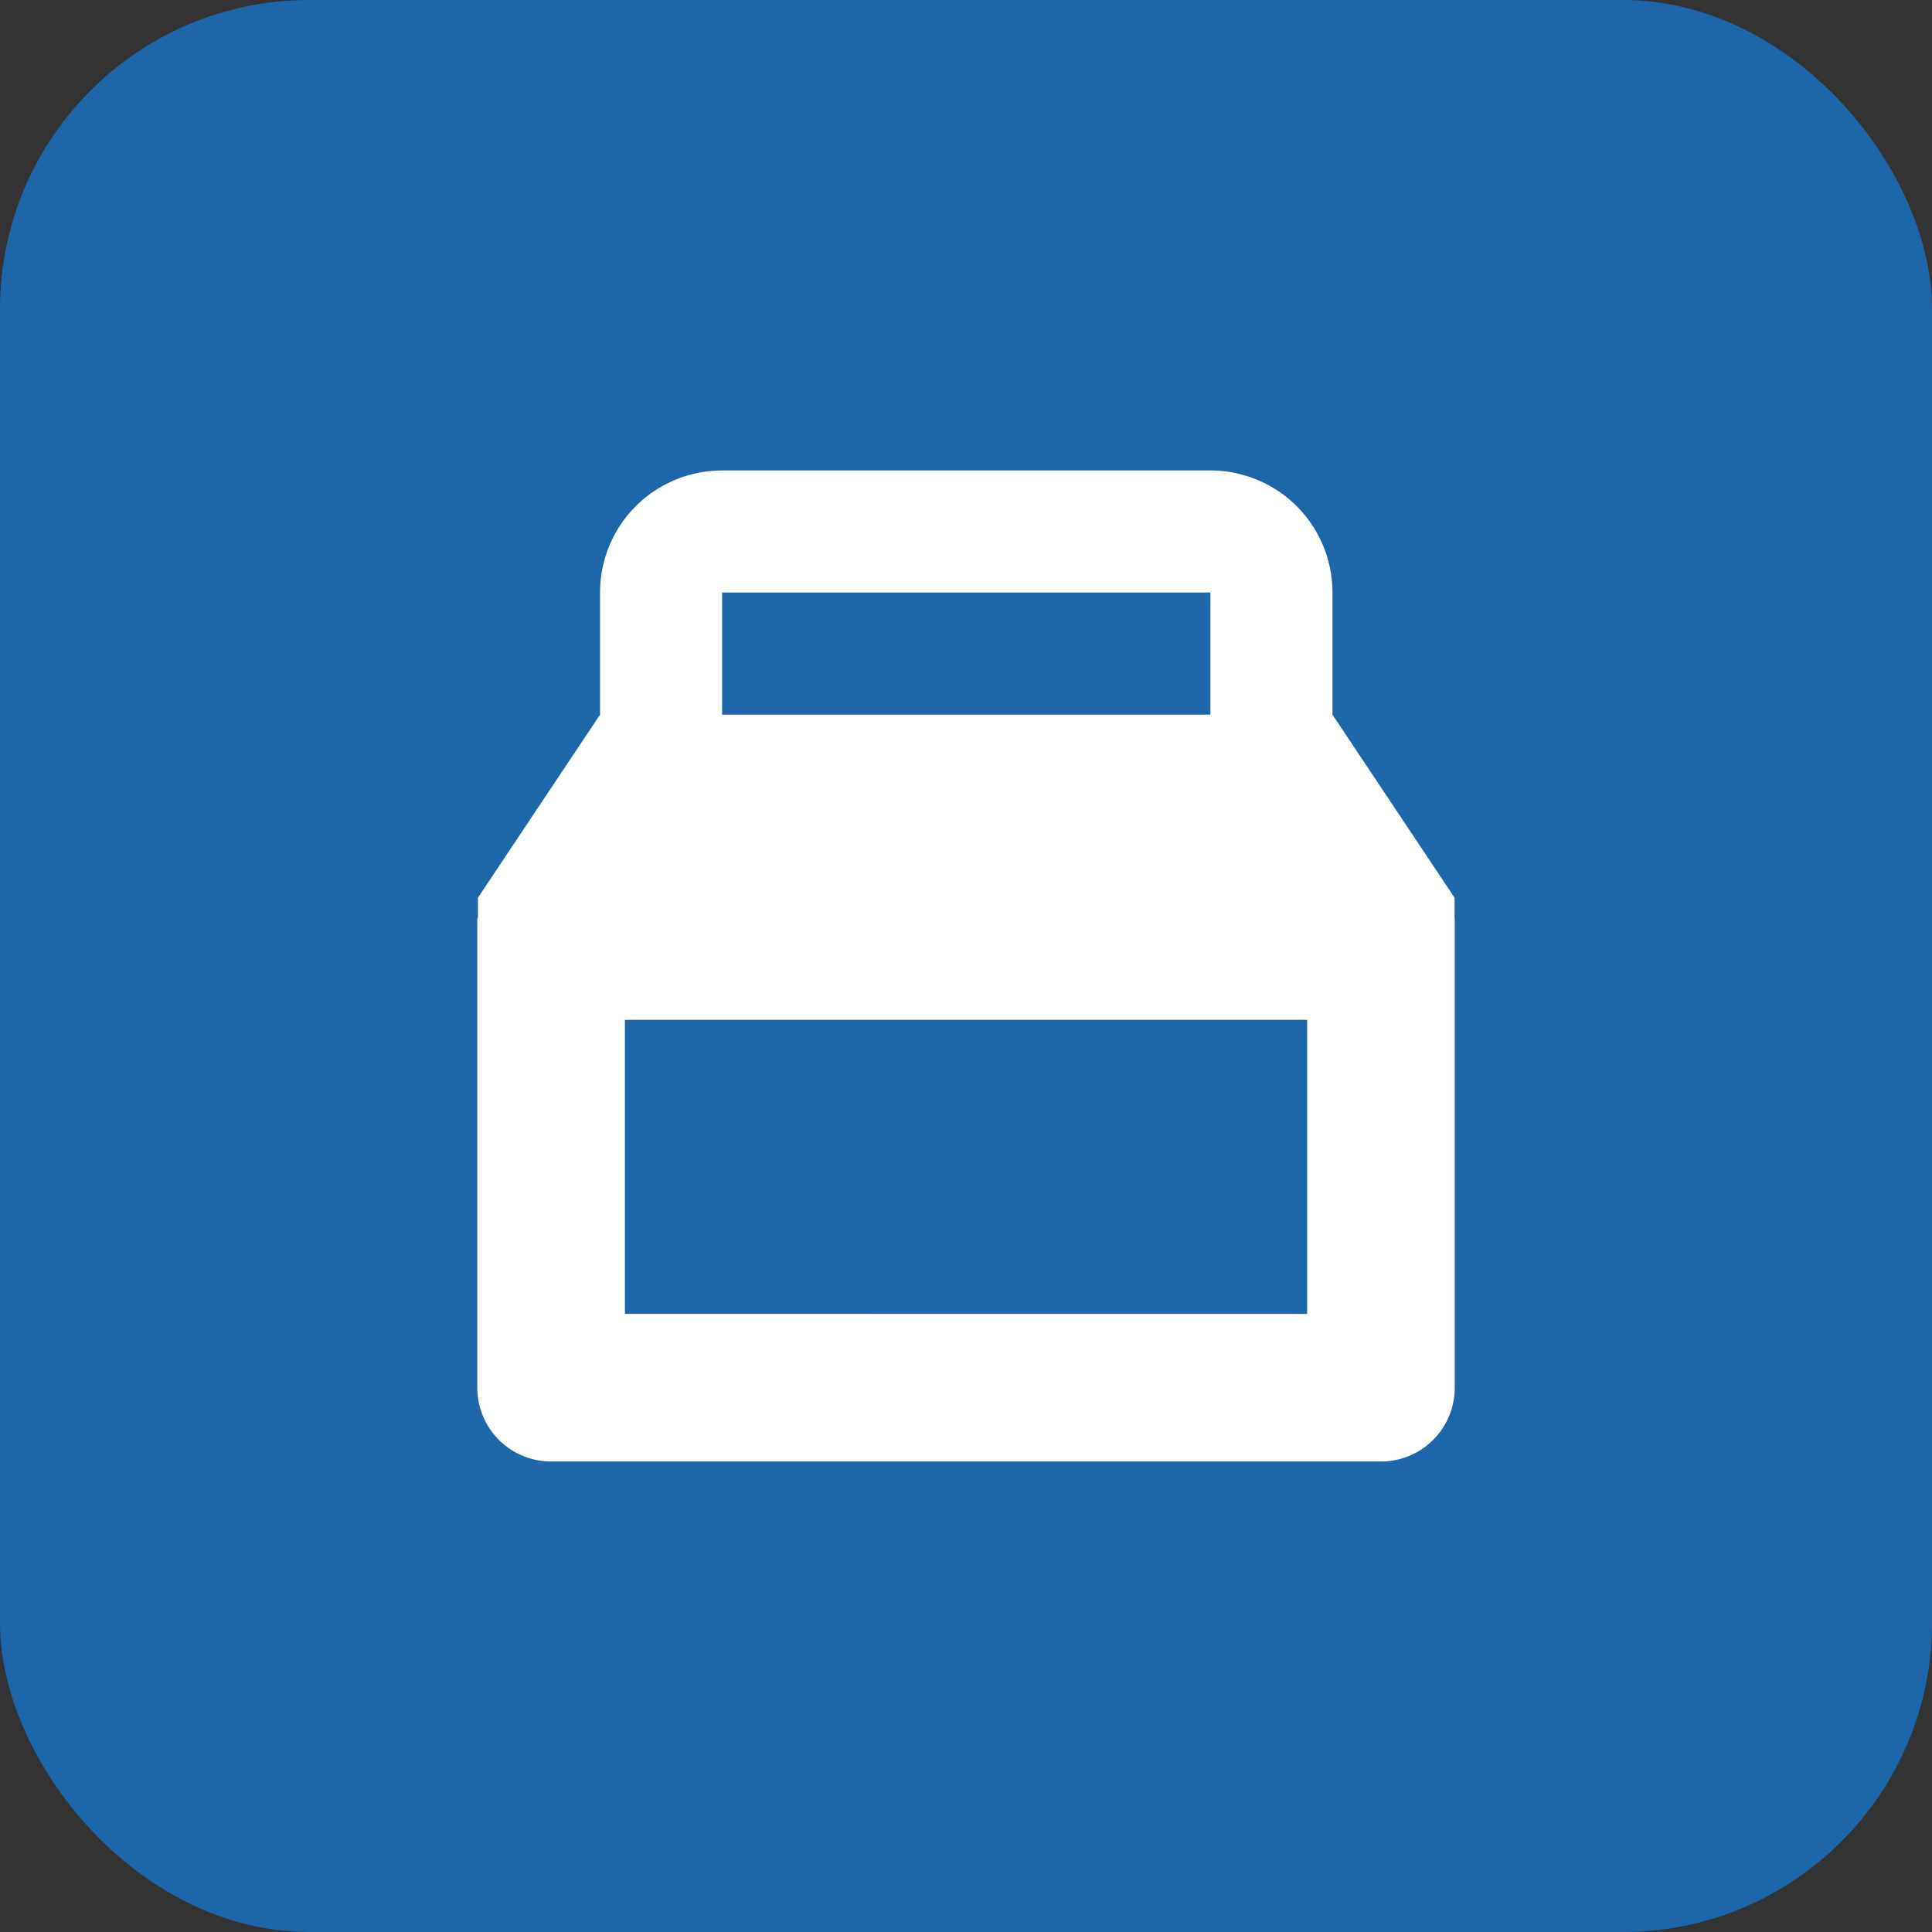 <svg id="icon_auto_checkin_blue" xmlns="http://www.w3.org/2000/svg" xmlns:xlink="http://www.w3.org/1999/xlink" width="50" height="50" viewBox="0 0 50 50">
  <rect x="0" y="0" width="50" height="50" fill="#333333" stroke="none"/>
  <defs>
    <clipPath id="clip-path">
      <rect id="長方形_13321" data-name="長方形 13321" width="25.296" height="25.647" fill="#fff"/>
    </clipPath>
  </defs>
  <rect id="長方形_10643" data-name="長方形 10643" width="50" height="50" rx="8" fill="#1d66aa"/>
  <g id="グループ_21880" data-name="グループ 21880" transform="translate(12.352 12.176)">
    <g id="グループ_21879" data-name="グループ 21879" transform="translate(0 0)" clip-path="url(#clip-path)">
      <path id="パス_20239" data-name="パス 20239" d="M25.292,11.61v-.553L22.132,6.319V3.159A3.158,3.158,0,0,0,18.973,0H6.336A3.158,3.158,0,0,0,3.177,3.159V6.319L.017,11.057v.487c0,.03-.017.055-.017.087V23.737a1.909,1.909,0,0,0,1.91,1.91H23.387a1.909,1.909,0,0,0,1.91-1.91V11.631l0-.021M6.336,3.159H18.973V6.319H6.336ZM3.82,21.827V14.217H21.477v7.611Z" transform="translate(0 0)" fill="#fff"/>
    </g>
  </g>
</svg>
